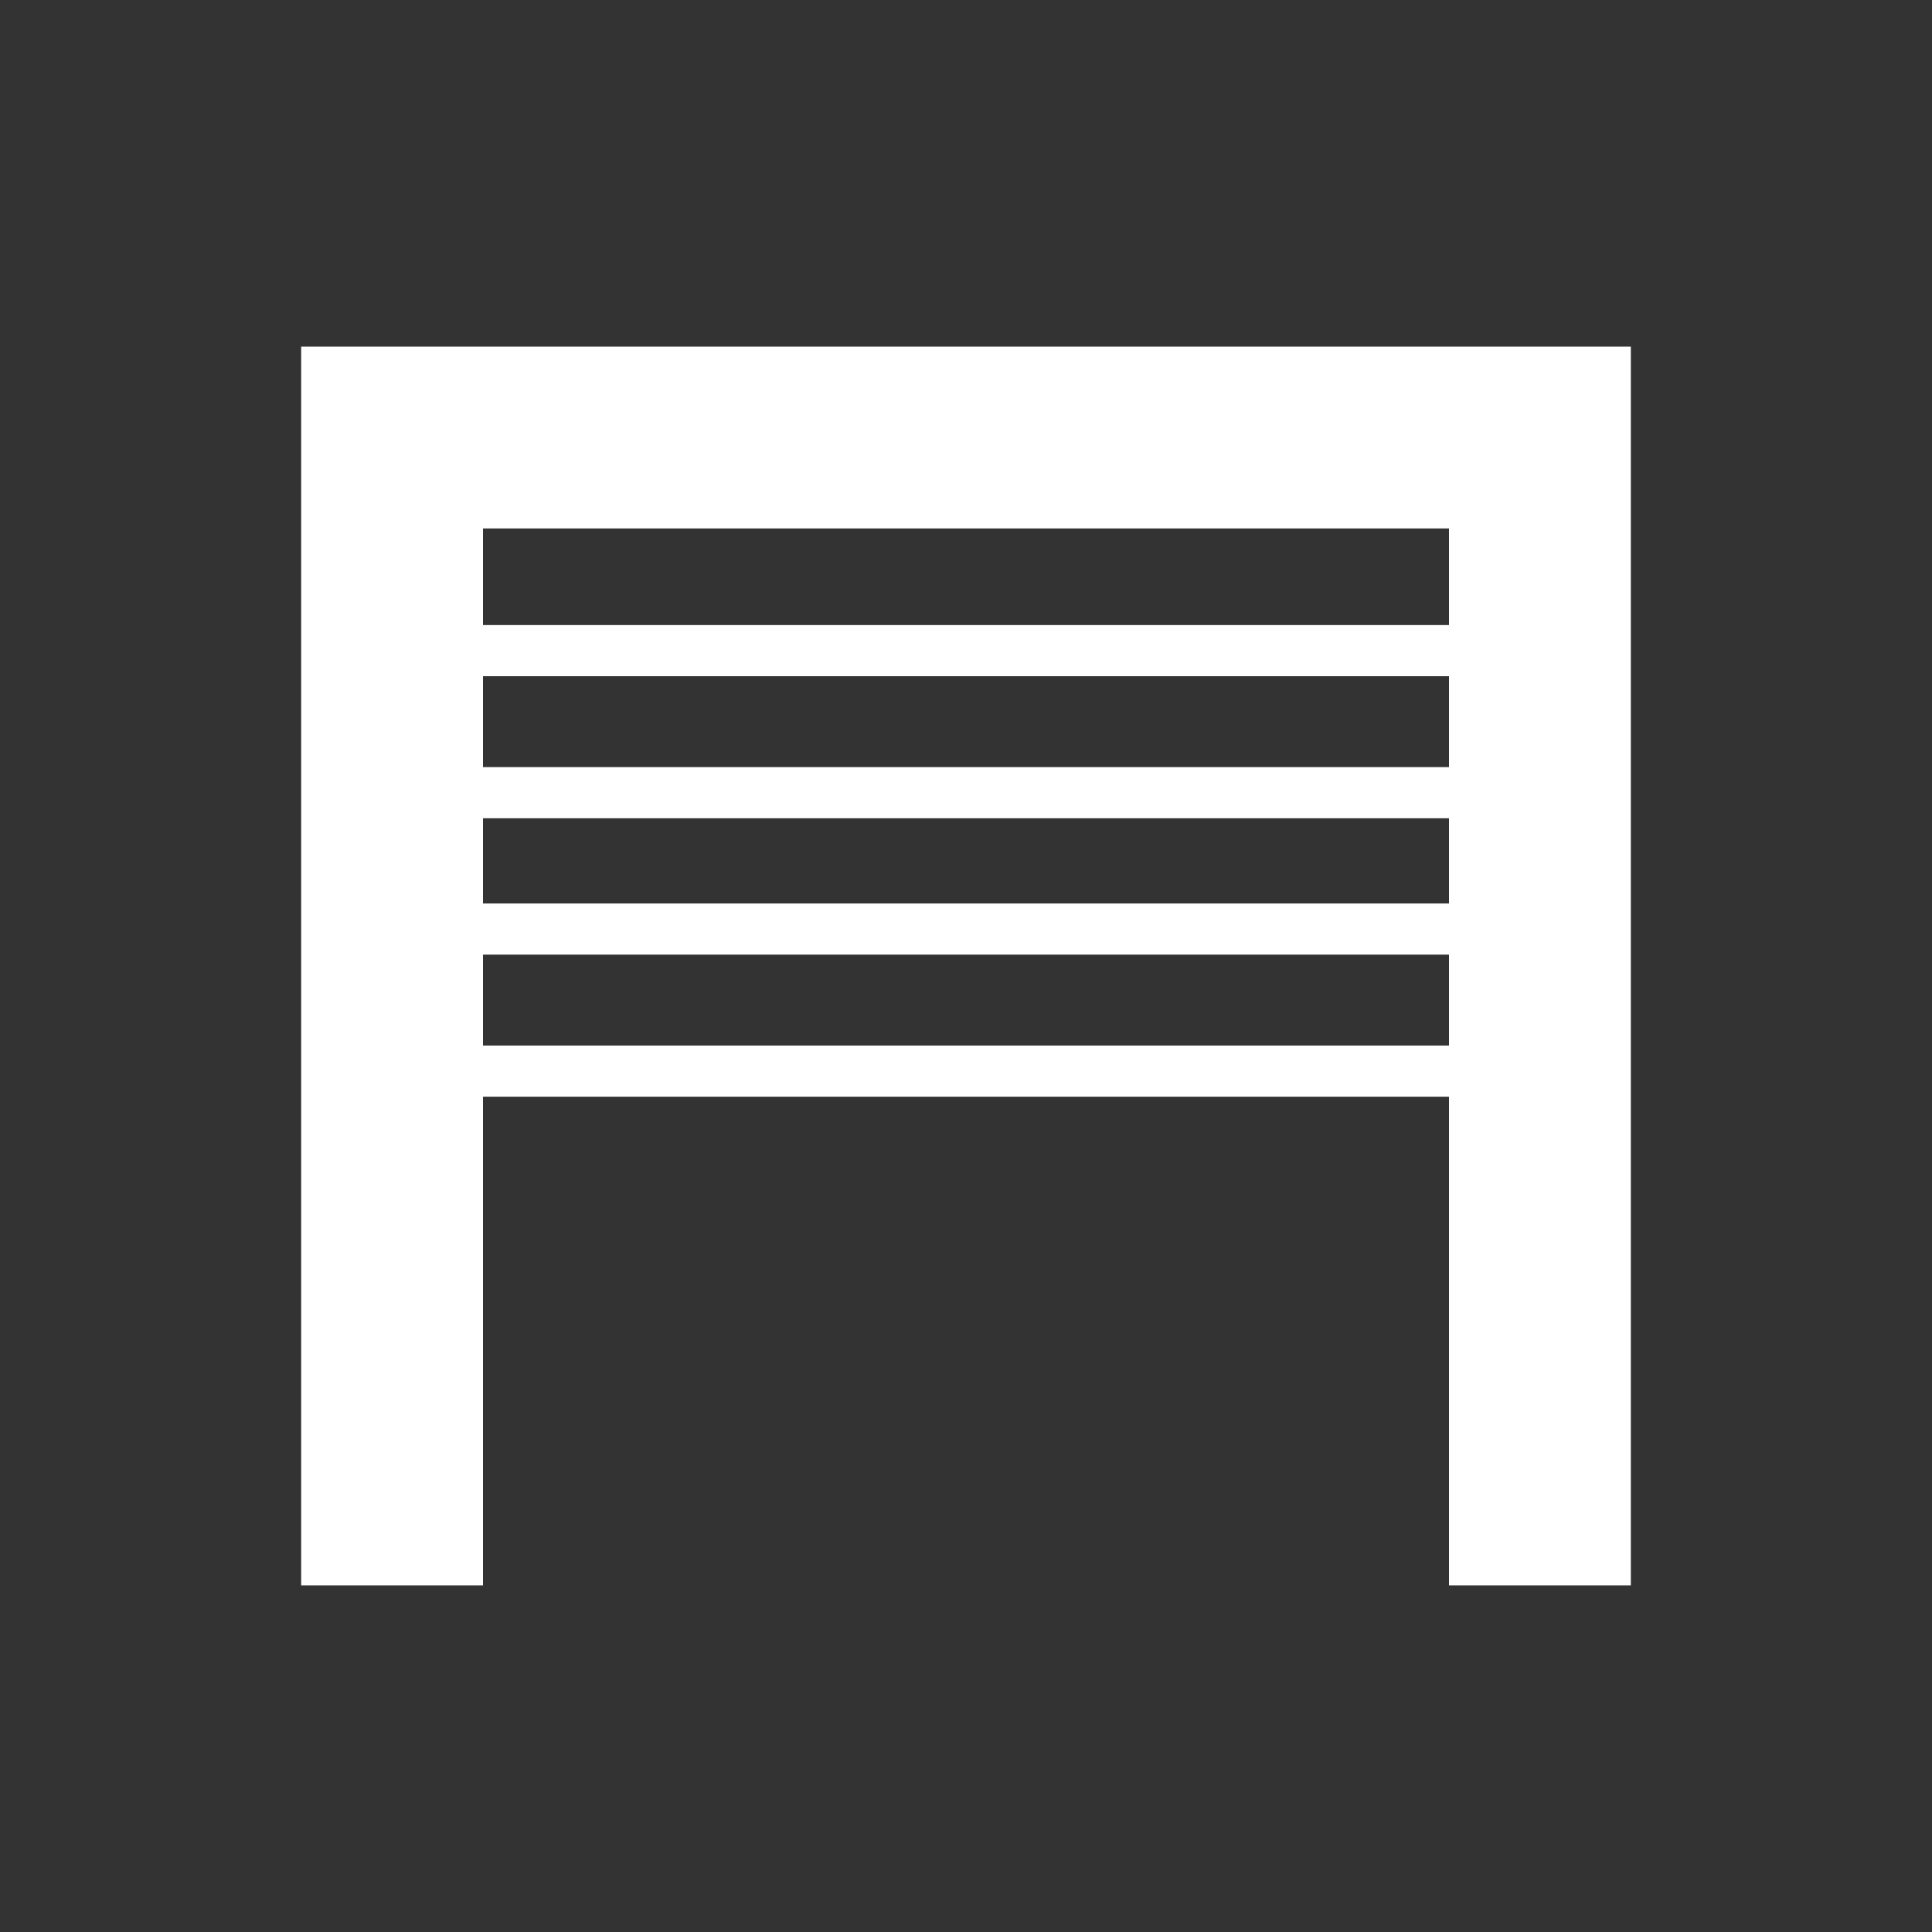 <?xml version="1.0" encoding="utf-8"?>
<!-- Generator: Adobe Illustrator 28.0.0, SVG Export Plug-In . SVG Version: 6.00 Build 0)  -->
<svg version="1.1" id="Layer_1" xmlns="http://www.w3.org/2000/svg" xmlns:xlink="http://www.w3.org/1999/xlink" x="0px" y="0px"
	 width="34px" height="34px" viewBox="0 0 34 34" style="enable-background:new 0 0 34 34;" xml:space="preserve">
<rect x="0" y="0" width="34" height="34" fill="#333333" stroke="none"/>
<style type="text/css">
	.st0{fill:#FFFFFF;}
</style>
<g>
	<path class="st0" d="M5.3,27.9h3.2V9.3H5.3V27.9z M27.4,6.1h-0.3h-1.2h-2h-1.2h-2h-1.2h-2h-1.2h-2h-1.2h-2h-1.2h-2H6.9H5.3v2.3v0.9
		h23.4V6.1H27.4z M25.5,27.9h3.2V9.3h-3.2V27.9z"/>
	<rect x="8.5" y="11" class="st0" width="17.1" height="0.9"/>
	<rect x="8.5" y="13.5" class="st0" width="17.1" height="0.9"/>
	<rect x="8.5" y="15.9" class="st0" width="17.1" height="0.9"/>
	<rect x="8.5" y="18.4" class="st0" width="17.1" height="0.9"/>
</g>
</svg>

